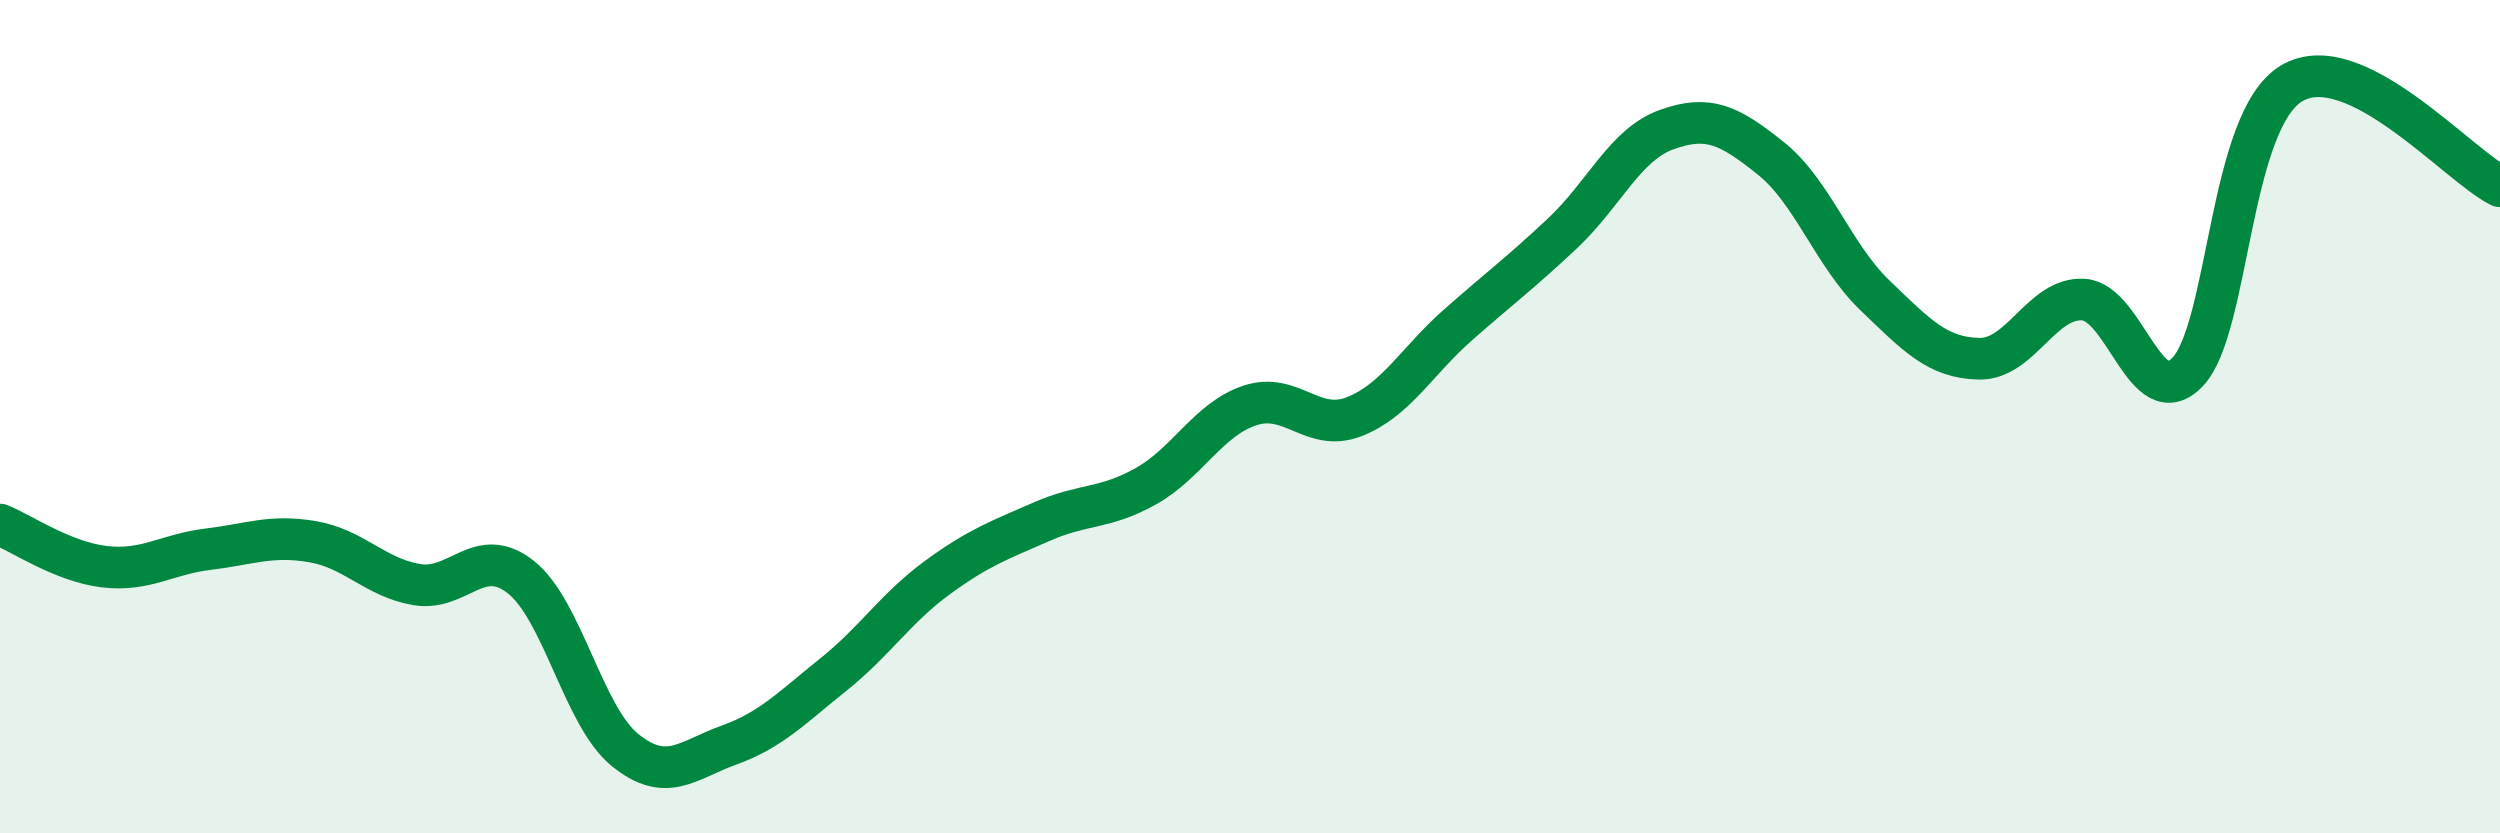 
    <svg width="60" height="20" viewBox="0 0 60 20" xmlns="http://www.w3.org/2000/svg">
      <path
        d="M 0,12.59 C 0.5,12.79 1.5,13.48 2.5,13.6 C 3.5,13.72 4,13.3 5,13.18 C 6,13.06 6.5,12.83 7.5,13 C 8.5,13.17 9,13.86 10,14.03 C 11,14.2 11.5,13.06 12.5,13.85 C 13.5,14.64 14,17.19 15,18 C 16,18.81 16.5,18.24 17.5,17.88 C 18.5,17.52 19,16.99 20,16.19 C 21,15.39 21.5,14.59 22.5,13.86 C 23.5,13.13 24,12.96 25,12.52 C 26,12.08 26.5,12.23 27.5,11.67 C 28.5,11.11 29,10.06 30,9.73 C 31,9.4 31.5,10.39 32.5,10 C 33.5,9.61 34,8.67 35,7.79 C 36,6.91 36.5,6.54 37.5,5.6 C 38.5,4.66 39,3.47 40,3.11 C 41,2.75 41.5,3 42.5,3.8 C 43.5,4.6 44,6.13 45,7.09 C 46,8.05 46.5,8.59 47.5,8.61 C 48.5,8.63 49,7.13 50,7.19 C 51,7.25 51.5,9.97 52.5,8.93 C 53.5,7.89 53.5,2.89 55,2 C 56.5,1.11 59,3.98 60,4.47L60 20L0 20Z"
        fill="#008740"
        opacity="0.1"
        stroke-linecap="round"
        stroke-linejoin="round"
      />
      <path
        d="M 0,12.59 C 0.5,12.79 1.5,13.48 2.5,13.6 C 3.5,13.72 4,13.3 5,13.18 C 6,13.06 6.5,12.83 7.5,13 C 8.5,13.17 9,13.86 10,14.03 C 11,14.2 11.5,13.06 12.5,13.85 C 13.5,14.64 14,17.19 15,18 C 16,18.81 16.5,18.24 17.5,17.88 C 18.5,17.52 19,16.99 20,16.19 C 21,15.39 21.5,14.59 22.5,13.86 C 23.5,13.13 24,12.96 25,12.52 C 26,12.08 26.5,12.23 27.5,11.67 C 28.5,11.11 29,10.06 30,9.73 C 31,9.4 31.5,10.39 32.5,10 C 33.5,9.61 34,8.67 35,7.79 C 36,6.91 36.5,6.54 37.5,5.6 C 38.5,4.66 39,3.47 40,3.11 C 41,2.75 41.5,3 42.5,3.8 C 43.5,4.6 44,6.13 45,7.09 C 46,8.05 46.5,8.59 47.5,8.61 C 48.5,8.63 49,7.13 50,7.19 C 51,7.25 51.5,9.97 52.5,8.93 C 53.5,7.89 53.5,2.89 55,2 C 56.5,1.11 59,3.98 60,4.47"
        stroke="#008740"
        stroke-width="1"
        fill="none"
        stroke-linecap="round"
        stroke-linejoin="round"
      />
    </svg>
  